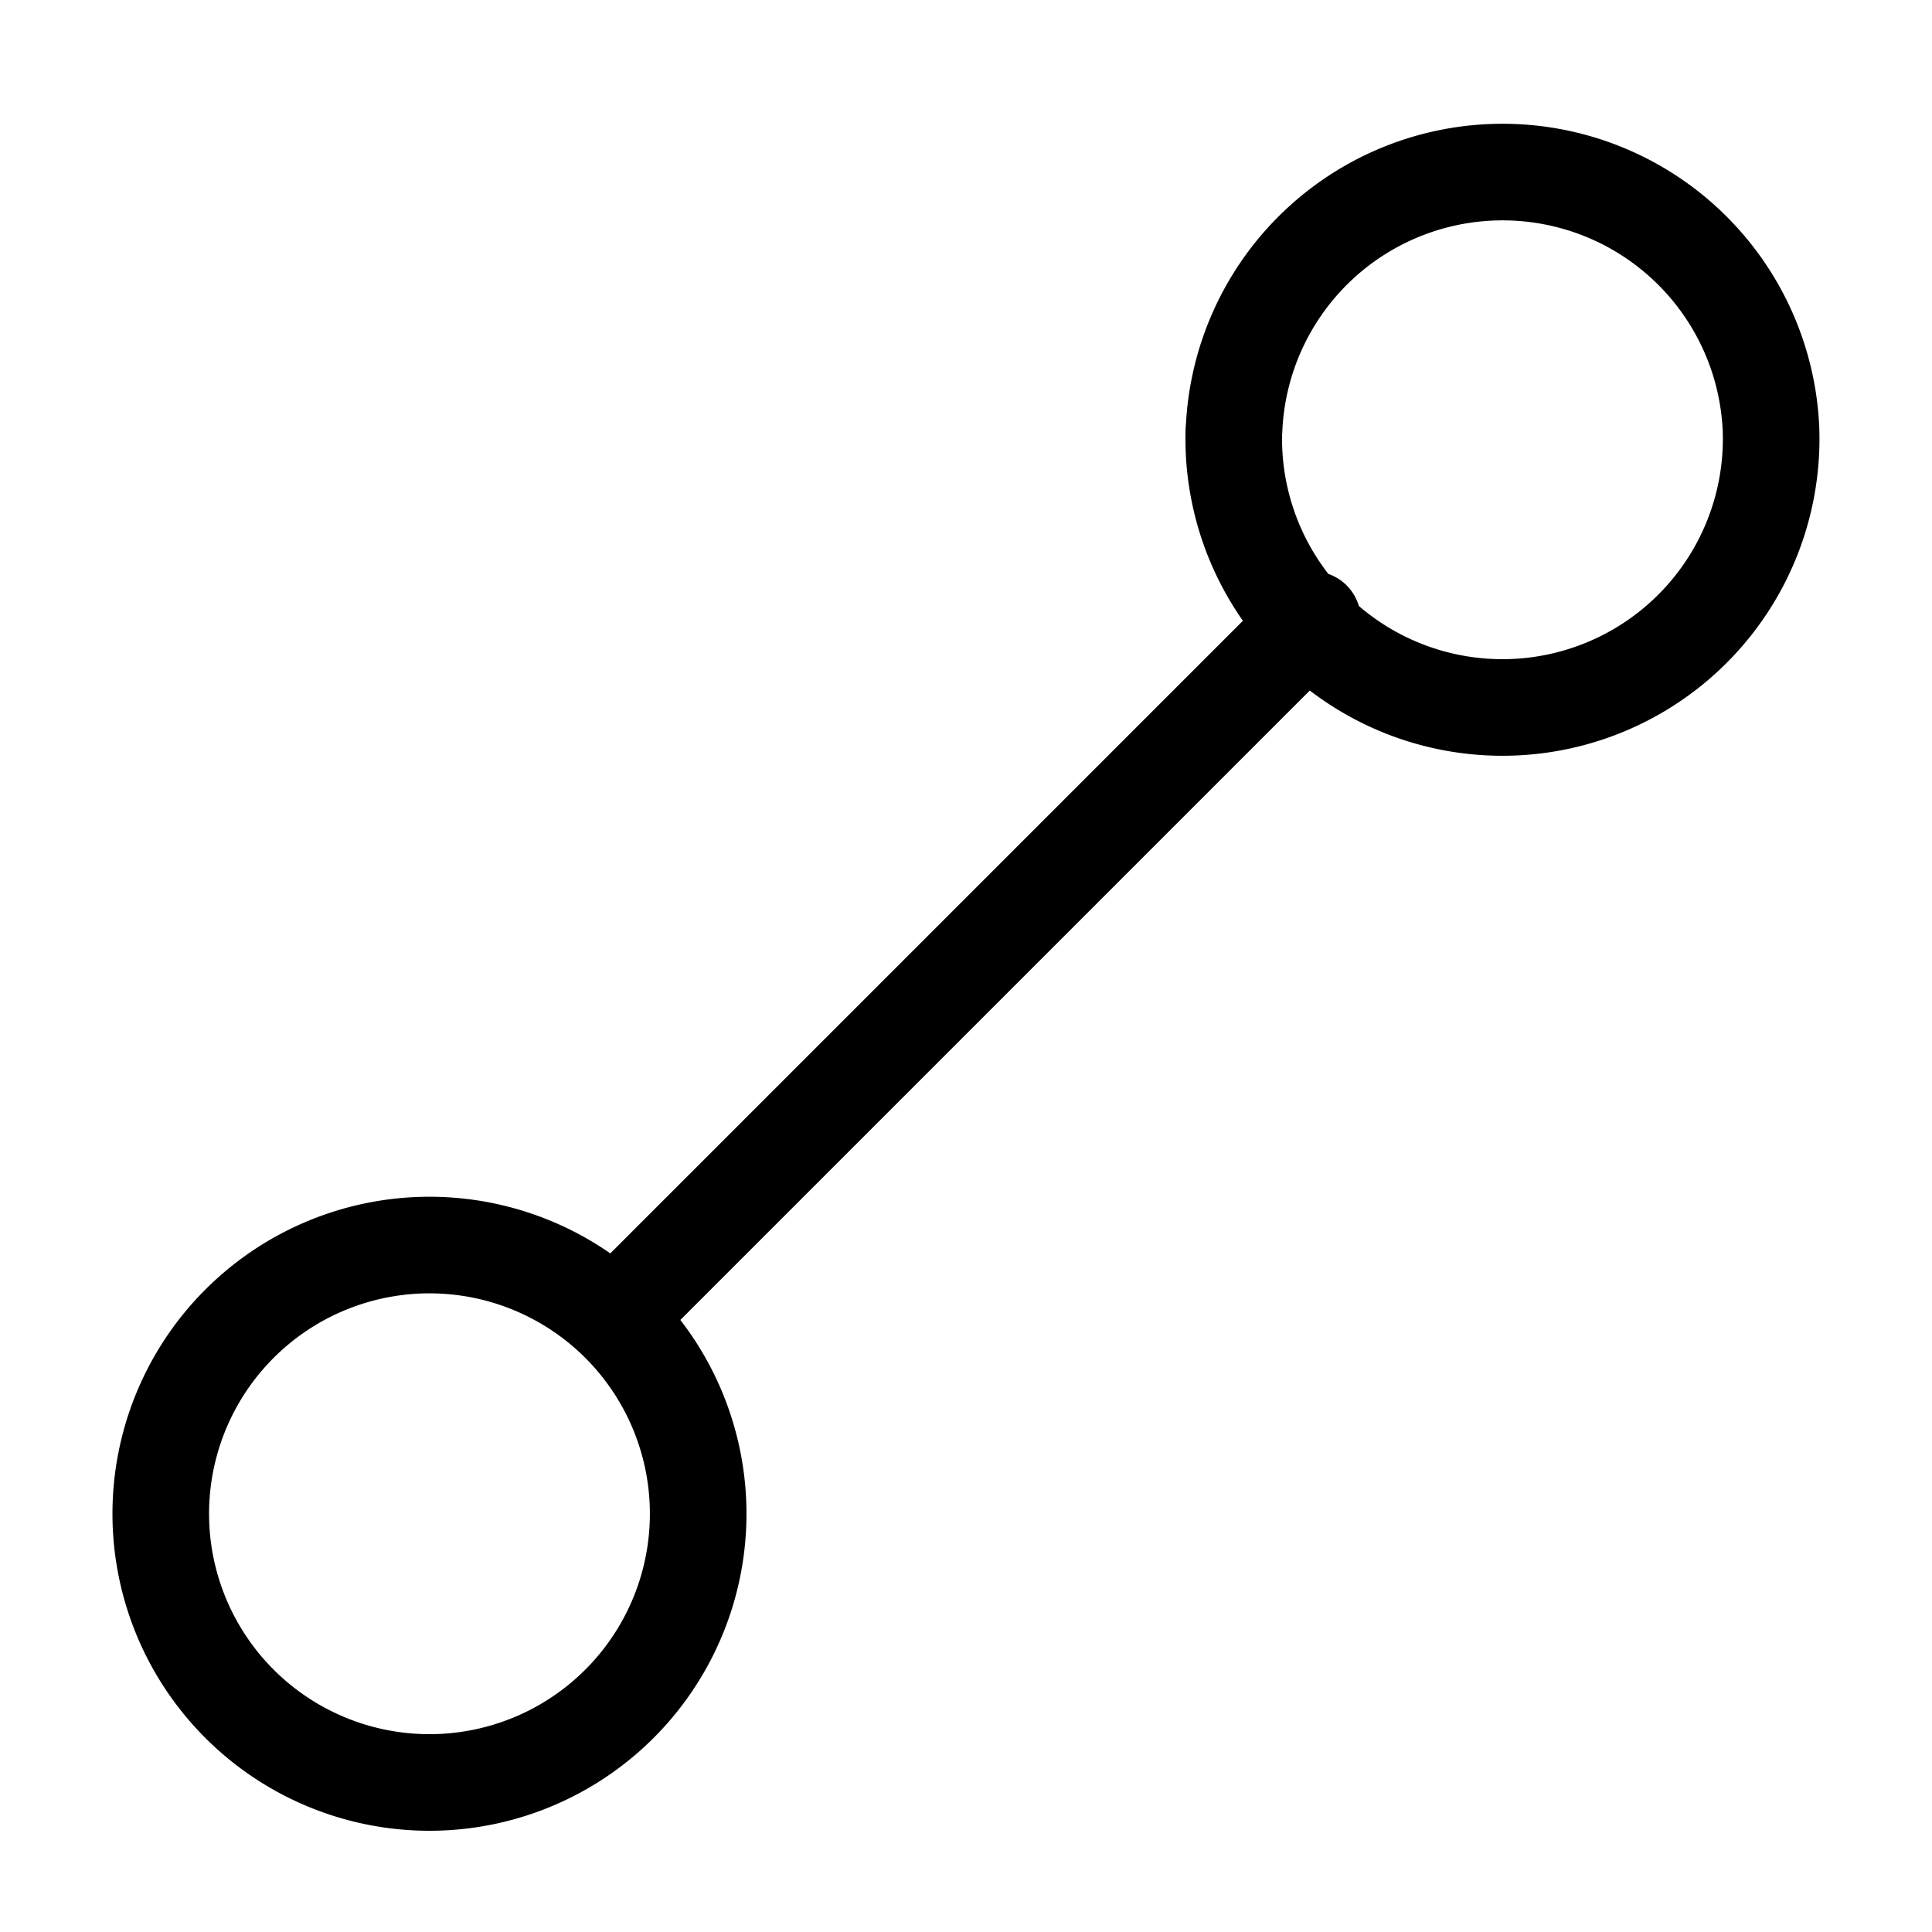 <svg width="16" height="16" viewBox="0 0 12 12" xmlns="http://www.w3.org/2000/svg"><path style="fill:none;stroke:#000;stroke-width:.6;stroke-linecap:round;stroke-linejoin:round;stroke-miterlimit:4;stroke-dasharray:none;stroke-opacity:1" d="m3.848 8.152 4.304-4.304m-.488-1.18A1.669 1.669 0 1 0 11 2.667a1.669 1.669 0 0 0-3.335 0ZM1 9.332a1.669 1.669 0 1 0 3.335-.001A1.669 1.669 0 0 0 1 9.332z"/></svg>